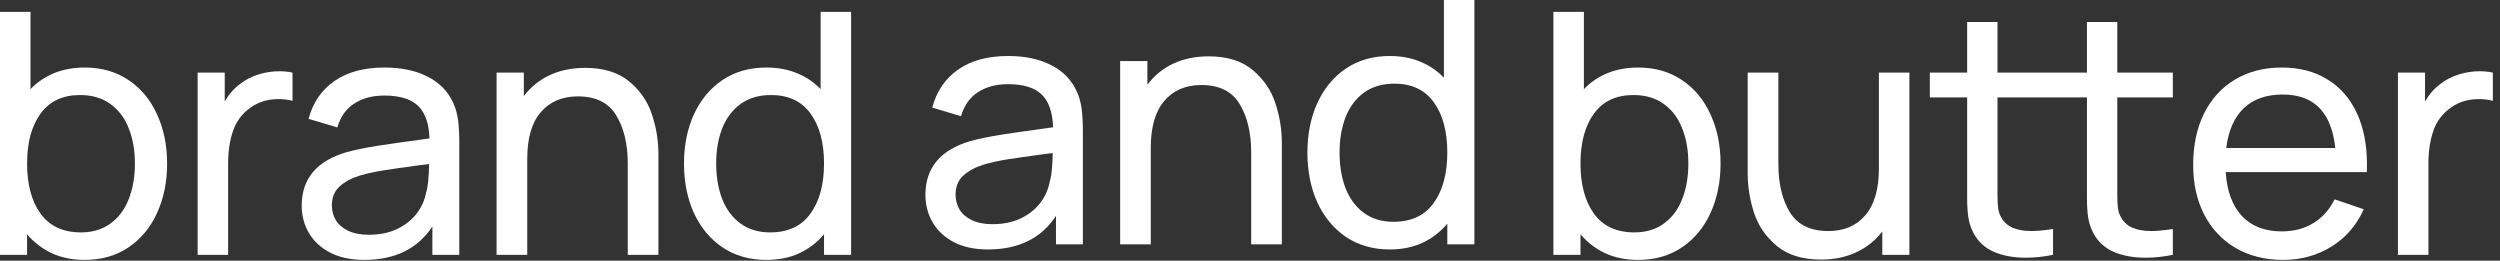 <?xml version="1.0" encoding="UTF-8"?> <svg xmlns="http://www.w3.org/2000/svg" width="211" height="22" viewBox="0 0 211 22" fill="none"><rect x="0" y="0" width="211" height="22" fill="#333333" stroke="none"/><path d="M7.16 5.7C8.569 5.7 9.796 6.051 10.841 6.754C11.895 7.456 12.7 8.425 13.256 9.659C13.821 10.884 14.104 12.265 14.104 13.803C14.104 15.351 13.821 16.742 13.256 17.976C12.7 19.201 11.895 20.169 10.841 20.882C9.796 21.584 8.564 21.936 7.146 21.936C6.12 21.936 5.2 21.75 4.385 21.38C3.57 21 2.871 20.464 2.286 19.771V21.508H0V1H2.574V7.523C3.139 6.934 3.805 6.483 4.572 6.17C5.348 5.856 6.211 5.7 7.16 5.7ZM6.829 19.614C7.816 19.614 8.65 19.362 9.331 18.859C10.021 18.356 10.534 17.668 10.869 16.794C11.214 15.921 11.387 14.924 11.387 13.803C11.387 12.693 11.214 11.705 10.869 10.841C10.534 9.968 10.016 9.279 9.316 8.776C8.626 8.273 7.773 8.021 6.757 8.021C5.291 8.021 4.179 8.543 3.422 9.588C2.665 10.632 2.286 12.037 2.286 13.803C2.286 15.569 2.665 16.979 3.422 18.033C4.189 19.087 5.324 19.614 6.829 19.614Z" fill="white"></path><path d="M20.29 7.067C20.721 6.725 21.229 6.464 21.814 6.284C22.398 6.103 22.988 6.013 23.582 6.013C23.956 6.013 24.325 6.051 24.689 6.127V8.505C24.286 8.411 23.898 8.363 23.524 8.363C22.595 8.363 21.799 8.605 21.138 9.089C20.438 9.583 19.949 10.233 19.671 11.041C19.393 11.838 19.254 12.754 19.254 13.789V21.508H16.681V6.127H18.967V8.562C19.331 7.936 19.772 7.437 20.29 7.067Z" fill="white"></path><path d="M38.26 8.705C38.462 9.141 38.596 9.626 38.663 10.157C38.73 10.68 38.763 11.292 38.763 11.995V21.508H36.492V19.116C35.255 20.995 33.338 21.935 30.741 21.935C29.619 21.935 28.661 21.731 27.865 21.323C27.07 20.905 26.471 20.35 26.068 19.657C25.666 18.964 25.464 18.195 25.464 17.35C25.464 15.08 26.734 13.575 29.274 12.835C30.022 12.636 30.88 12.46 31.848 12.308C32.816 12.156 33.976 11.99 35.327 11.809L36.247 11.681C36.209 10.438 35.893 9.526 35.298 8.947C34.704 8.358 33.746 8.064 32.423 8.064C31.445 8.064 30.607 8.287 29.907 8.733C29.217 9.17 28.738 9.844 28.469 10.756L26.04 10.029C26.413 8.653 27.142 7.589 28.225 6.839C29.317 6.079 30.727 5.7 32.452 5.7C33.88 5.7 35.092 5.956 36.089 6.469C37.096 6.972 37.819 7.717 38.26 8.705ZM31.129 19.813C32.02 19.813 32.806 19.657 33.487 19.343C34.167 19.02 34.719 18.593 35.14 18.062C35.562 17.52 35.835 16.922 35.96 16.267C36.056 15.944 36.118 15.584 36.147 15.185C36.185 14.786 36.209 14.34 36.219 13.846L35.514 13.931C34.163 14.112 33.123 14.259 32.394 14.373C31.675 14.487 31.019 14.629 30.425 14.8C29.686 15.028 29.097 15.341 28.656 15.74C28.225 16.139 28.009 16.671 28.009 17.335C28.009 17.782 28.119 18.195 28.34 18.574C28.56 18.945 28.905 19.244 29.375 19.471C29.845 19.699 30.429 19.813 31.129 19.813Z" fill="white"></path><path d="M49.388 5.728C50.941 5.728 52.177 6.108 53.097 6.868C54.018 7.627 54.66 8.558 55.024 9.659C55.388 10.751 55.57 11.867 55.57 13.006V21.508H52.983V13.803C52.983 12.151 52.657 10.794 52.005 9.73C51.363 8.667 50.284 8.135 48.77 8.135C47.447 8.135 46.403 8.581 45.636 9.474C44.879 10.357 44.5 11.667 44.5 13.405V21.508H41.912V6.127H44.212V8.107C44.797 7.338 45.526 6.749 46.398 6.341C47.279 5.932 48.276 5.728 49.388 5.728Z" fill="white"></path><path d="M69.261 1H71.834V21.508H69.548V19.771C68.964 20.464 68.264 21 67.449 21.38C66.635 21.75 65.714 21.936 64.689 21.936C63.27 21.936 62.034 21.584 60.979 20.882C59.935 20.169 59.13 19.201 58.564 17.976C58.008 16.742 57.73 15.351 57.73 13.803C57.73 12.265 58.008 10.884 58.564 9.659C59.13 8.425 59.935 7.456 60.979 6.754C62.034 6.051 63.265 5.7 64.674 5.7C65.623 5.7 66.481 5.856 67.248 6.17C68.024 6.483 68.695 6.934 69.261 7.523V1ZM65.005 19.614C66.51 19.614 67.641 19.087 68.398 18.033C69.165 16.979 69.548 15.569 69.548 13.803C69.548 12.037 69.17 10.632 68.412 9.588C67.655 8.543 66.543 8.021 65.077 8.021C64.061 8.021 63.203 8.273 62.503 8.776C61.813 9.279 61.296 9.968 60.951 10.841C60.615 11.705 60.447 12.693 60.447 13.803C60.447 14.924 60.615 15.921 60.951 16.794C61.296 17.668 61.809 18.356 62.489 18.859C63.179 19.362 64.018 19.614 65.005 19.614Z" fill="white"></path><path d="M138.269 5.7C139.678 5.7 140.905 6.051 141.95 6.754C143.005 7.456 143.81 8.425 144.367 9.659C144.932 10.884 145.215 12.265 145.215 13.803C145.215 15.351 144.932 16.742 144.367 17.976C143.81 19.201 143.005 20.169 141.95 20.882C140.905 21.584 139.673 21.936 138.254 21.936C137.228 21.936 136.308 21.75 135.493 21.38C134.678 21 133.978 20.464 133.393 19.771V21.508H131.107V1H133.681V7.523C134.247 6.934 134.913 6.483 135.68 6.17C136.457 5.856 137.319 5.7 138.269 5.7ZM137.938 19.614C138.925 19.614 139.76 19.362 140.44 18.859C141.131 18.356 141.644 17.668 141.979 16.794C142.324 15.921 142.497 14.924 142.497 13.803C142.497 12.693 142.324 11.705 141.979 10.841C141.644 9.968 141.126 9.279 140.426 8.776C139.736 8.273 138.882 8.021 137.866 8.021C136.399 8.021 135.287 8.543 134.529 9.588C133.772 10.632 133.393 12.037 133.393 13.803C133.393 15.569 133.772 16.979 134.529 18.033C135.296 19.087 136.433 19.614 137.938 19.614Z" fill="white"></path><path d="M158.579 6.127H161.153V21.508H158.866V19.529C158.282 20.298 157.548 20.886 156.666 21.294C155.793 21.703 154.801 21.907 153.689 21.907C152.136 21.907 150.899 21.527 149.978 20.768C149.058 20.008 148.416 19.082 148.051 17.99C147.687 16.889 147.505 15.769 147.505 14.629V6.127H150.094V13.832C150.094 15.484 150.415 16.841 151.057 17.905C151.709 18.968 152.793 19.5 154.307 19.5C155.631 19.5 156.671 19.059 157.428 18.175C158.195 17.283 158.579 15.968 158.579 14.23V6.127Z" fill="white"></path><path d="M178.699 8.221V16.41C178.699 16.894 178.718 17.283 178.756 17.578C178.795 17.872 178.881 18.128 179.015 18.347C179.245 18.755 179.571 19.049 179.993 19.23C180.424 19.41 180.952 19.5 181.575 19.5C182.026 19.5 182.63 19.443 183.387 19.329V21.508C182.591 21.67 181.824 21.75 181.086 21.75C180.06 21.75 179.159 21.584 178.382 21.252C177.615 20.91 177.045 20.378 176.671 19.657C176.45 19.23 176.306 18.793 176.239 18.347C176.172 17.9 176.139 17.345 176.139 16.68V8.221H168.588V16.41C168.588 16.894 168.607 17.283 168.646 17.578C168.684 17.872 168.77 18.128 168.905 18.347C169.135 18.755 169.461 19.049 169.883 19.23C170.314 19.41 170.841 19.5 171.465 19.5C171.915 19.5 172.519 19.443 173.277 19.329V21.508C172.481 21.67 171.714 21.75 170.976 21.75C169.95 21.75 169.048 21.584 168.272 21.252C167.505 20.91 166.934 20.378 166.56 19.657C166.34 19.23 166.196 18.793 166.129 18.347C166.062 17.9 166.028 17.345 166.028 16.68V8.221H162.879V6.127H166.028V1.854H168.588V6.127H176.139V1.854H178.699V6.127H183.387V8.221H178.699Z" fill="white"></path><path d="M187.851 14.53C187.956 16.134 188.412 17.369 189.217 18.233C190.032 19.096 191.154 19.529 192.583 19.529C193.599 19.529 194.486 19.296 195.243 18.831C196.01 18.365 196.61 17.696 197.041 16.823L199.5 17.663C198.896 19.011 197.99 20.06 196.782 20.81C195.574 21.56 194.212 21.935 192.698 21.935C191.183 21.935 189.85 21.603 188.699 20.938C187.559 20.274 186.672 19.334 186.039 18.119C185.416 16.903 185.104 15.503 185.104 13.917C185.104 12.256 185.411 10.808 186.025 9.573C186.648 8.33 187.52 7.375 188.642 6.711C189.773 6.037 191.087 5.7 192.583 5.7C194.069 5.7 195.349 6.032 196.423 6.697C197.506 7.352 198.335 8.296 198.911 9.531C199.486 10.756 199.773 12.213 199.773 13.903C199.773 14.178 199.769 14.387 199.759 14.53H187.851ZM192.669 7.978C191.279 7.978 190.181 8.363 189.375 9.132C188.57 9.901 188.076 11.021 187.894 12.493H197.098C196.782 9.483 195.305 7.978 192.669 7.978Z" fill="white"></path><path d="M205.996 7.067C206.427 6.725 206.935 6.464 207.52 6.284C208.105 6.103 208.695 6.013 209.289 6.013C209.663 6.013 210.032 6.051 210.396 6.127V8.505C209.994 8.41 209.605 8.363 209.232 8.363C208.302 8.363 207.506 8.605 206.844 9.089C206.144 9.583 205.655 10.233 205.377 11.04C205.099 11.838 204.96 12.754 204.96 13.789V21.508H202.386V6.127H204.673V8.562C205.037 7.936 205.478 7.437 205.996 7.067Z" fill="white"></path><path d="M90.891 7.748C91.093 8.188 91.227 8.674 91.294 9.209C91.361 9.734 91.394 10.35 91.394 11.057V20.624H89.125V18.218C87.889 20.108 85.974 21.054 83.379 21.054C82.258 21.054 81.3 20.848 80.505 20.438C79.711 20.018 79.112 19.459 78.71 18.762C78.308 18.065 78.106 17.292 78.106 16.442C78.106 14.16 79.375 12.647 81.913 11.902C82.66 11.701 83.517 11.525 84.485 11.372C85.452 11.219 86.611 11.052 87.961 10.871L88.88 10.742C88.842 9.491 88.526 8.574 87.932 7.992C87.338 7.4 86.381 7.104 85.059 7.104C84.082 7.104 83.244 7.328 82.545 7.777C81.856 8.216 81.377 8.894 81.109 9.811L78.681 9.08C79.055 7.696 79.782 6.626 80.865 5.872C81.956 5.108 83.364 4.726 85.088 4.726C86.515 4.726 87.726 4.984 88.722 5.5C89.728 6.006 90.451 6.755 90.891 7.748ZM83.766 18.92C84.657 18.92 85.442 18.762 86.122 18.447C86.802 18.122 87.353 17.693 87.774 17.158C88.196 16.614 88.469 16.012 88.593 15.354C88.689 15.029 88.751 14.666 88.78 14.265C88.818 13.864 88.842 13.415 88.852 12.919L88.148 13.005C86.797 13.186 85.758 13.334 85.031 13.449C84.312 13.563 83.656 13.707 83.062 13.878C82.325 14.107 81.736 14.422 81.296 14.824C80.865 15.225 80.649 15.759 80.649 16.428C80.649 16.877 80.759 17.292 80.98 17.674C81.2 18.046 81.545 18.347 82.014 18.576C82.483 18.805 83.067 18.92 83.766 18.92Z" fill="white"></path><path d="M102.01 4.755C103.562 4.755 104.797 5.137 105.716 5.901C106.636 6.665 107.277 7.6 107.641 8.708C108.005 9.806 108.187 10.928 108.187 12.074V20.624H105.601V12.876C105.601 11.214 105.276 9.849 104.624 8.779C103.983 7.71 102.905 7.175 101.392 7.175C100.071 7.175 99.027 7.624 98.261 8.522C97.504 9.41 97.126 10.727 97.126 12.475V20.624H94.54V5.156H96.839V7.147C97.423 6.373 98.151 5.781 99.022 5.371C99.903 4.96 100.899 4.755 102.01 4.755Z" fill="white"></path><path d="M121.866 0H124.437V20.624H122.153V18.877C121.569 19.574 120.87 20.113 120.056 20.495C119.242 20.868 118.322 21.054 117.298 21.054C115.88 21.054 114.645 20.701 113.591 19.994C112.548 19.278 111.743 18.304 111.178 17.072C110.623 15.831 110.345 14.432 110.345 12.876C110.345 11.329 110.623 9.94 111.178 8.708C111.743 7.467 112.548 6.493 113.591 5.786C114.645 5.08 115.876 4.726 117.283 4.726C118.231 4.726 119.089 4.884 119.855 5.199C120.63 5.514 121.301 5.968 121.866 6.56V0ZM117.614 18.719C119.117 18.719 120.247 18.189 121.004 17.13C121.77 16.07 122.153 14.652 122.153 12.876C122.153 11.1 121.775 9.687 121.018 8.636C120.262 7.586 119.151 7.061 117.686 7.061C116.67 7.061 115.813 7.314 115.114 7.82C114.425 8.326 113.908 9.018 113.563 9.897C113.228 10.766 113.06 11.759 113.06 12.876C113.06 14.002 113.228 15.005 113.563 15.883C113.908 16.762 114.42 17.454 115.1 17.96C115.789 18.466 116.627 18.719 117.614 18.719Z" fill="white"></path></svg> 